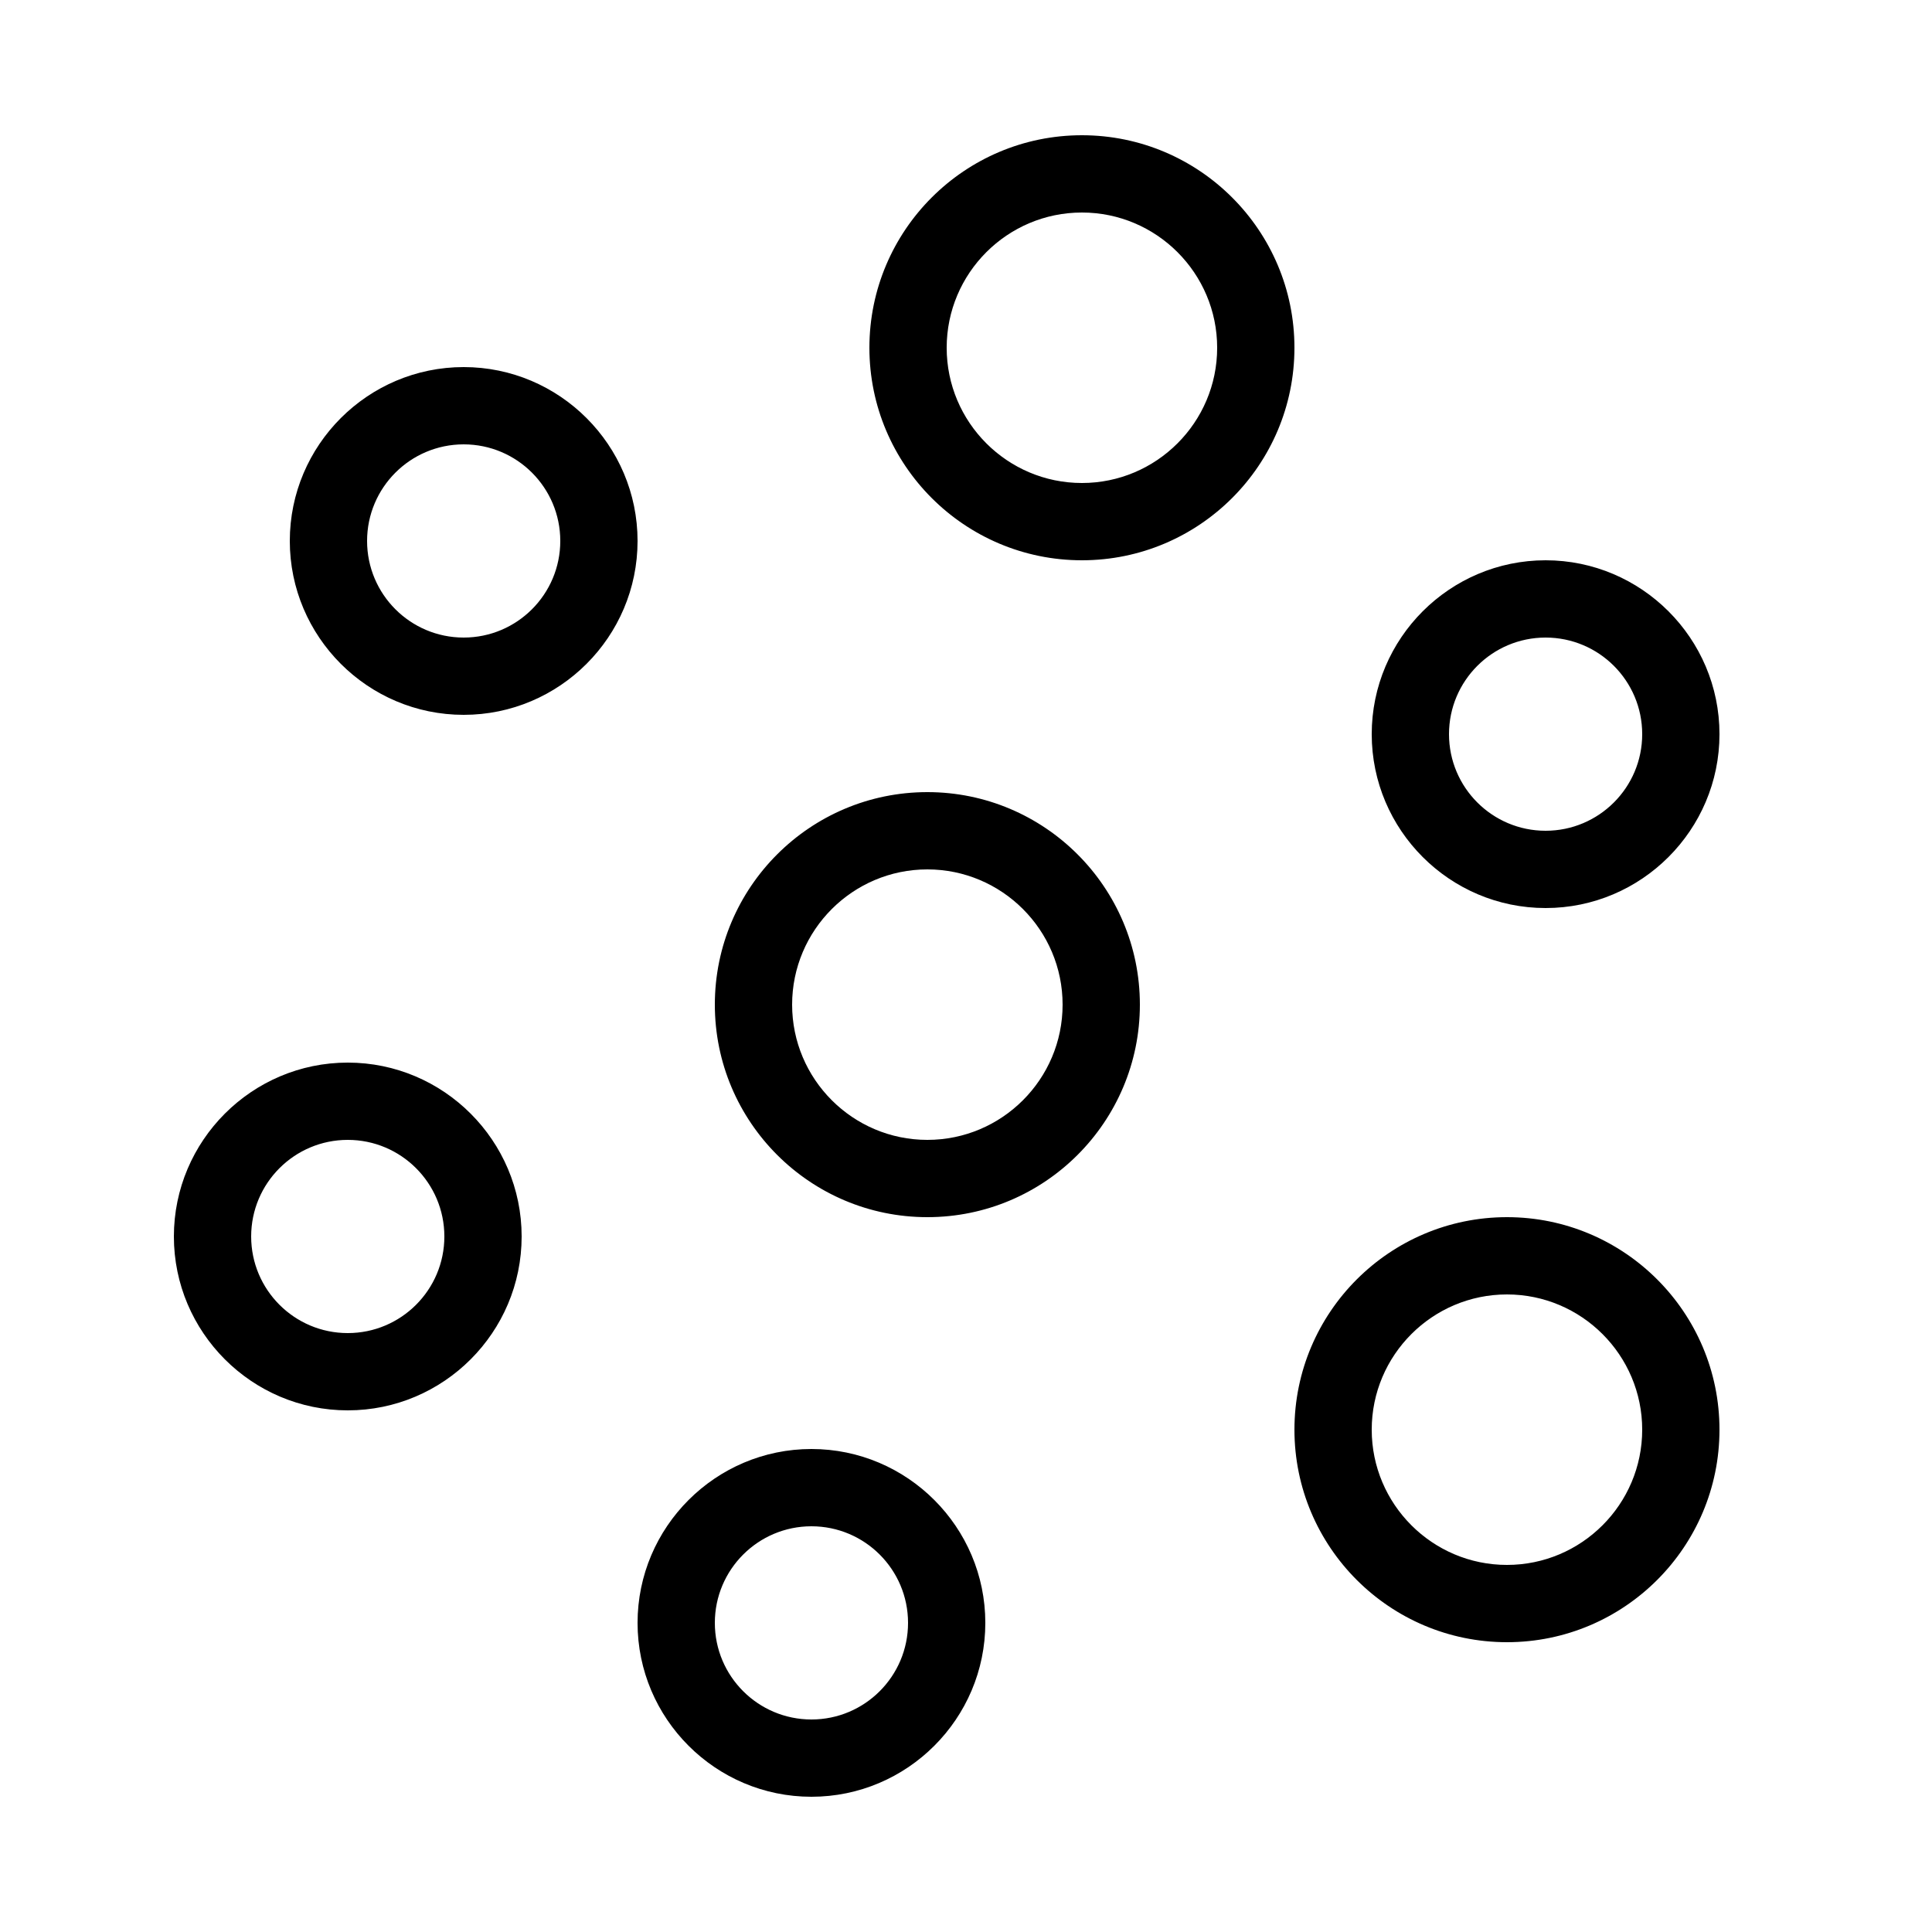 <?xml version="1.0" encoding="UTF-8"?> <!-- Generator: Adobe Illustrator 23.1.1, SVG Export Plug-In . SVG Version: 6.00 Build 0) --> <svg xmlns="http://www.w3.org/2000/svg" xmlns:xlink="http://www.w3.org/1999/xlink" id="icon" x="0px" y="0px" viewBox="0 0 1000 1000" style="enable-background:new 0 0 1000 1000;" xml:space="preserve"> <path d="M240,190c-49.6,0-90,40.4-90,90s40.4,90,90,90s90-40.4,90-90S289.6,190,240,190z M240,330c-27.6,0-50-22.4-50-50 s22.4-50,50-50s50,22.4,50,50S267.6,330,240,330z M800,470c49.6,0,90-40.4,90-90s-40.4-90-90-90s-90,40.4-90,90S750.4,470,800,470z M800,330c27.6,0,50,22.4,50,50s-22.4,50-50,50s-50-22.4-50-50S772.4,330,800,330z M560,70c-60.7,0-110,49.3-110,110 s49.3,110,110,110s110-49.3,110-110S620.7,70,560,70z M560,250c-38.6,0-70-31.4-70-70s31.4-70,70-70s70,31.4,70,70 S598.6,250,560,250z M480,410c-60.7,0-110,49.3-110,110s49.3,110,110,110s110-49.3,110-110S540.7,410,480,410z M480,590 c-38.6,0-70-31.4-70-70s31.4-70,70-70s70,31.4,70,70S518.6,590,480,590z M180,550c-49.6,0-90,40.4-90,90s40.4,90,90,90 s90-40.4,90-90S229.6,550,180,550z M180,690c-27.6,0-50-22.4-50-50s22.4-50,50-50s50,22.4,50,50S207.6,690,180,690z M420,750 c-49.6,0-90,40.4-90,90s40.4,90,90,90s90-40.4,90-90S469.6,750,420,750z M420,890c-27.6,0-50-22.4-50-50s22.4-50,50-50 s50,22.4,50,50S447.6,890,420,890z M780,630c-60.7,0-110,49.3-110,110s49.3,110,110,110s110-49.3,110-110S840.7,630,780,630z M780,810c-38.6,0-70-31.4-70-70s31.4-70,70-70s70,31.4,70,70S818.6,810,780,810z"></path> </svg> 